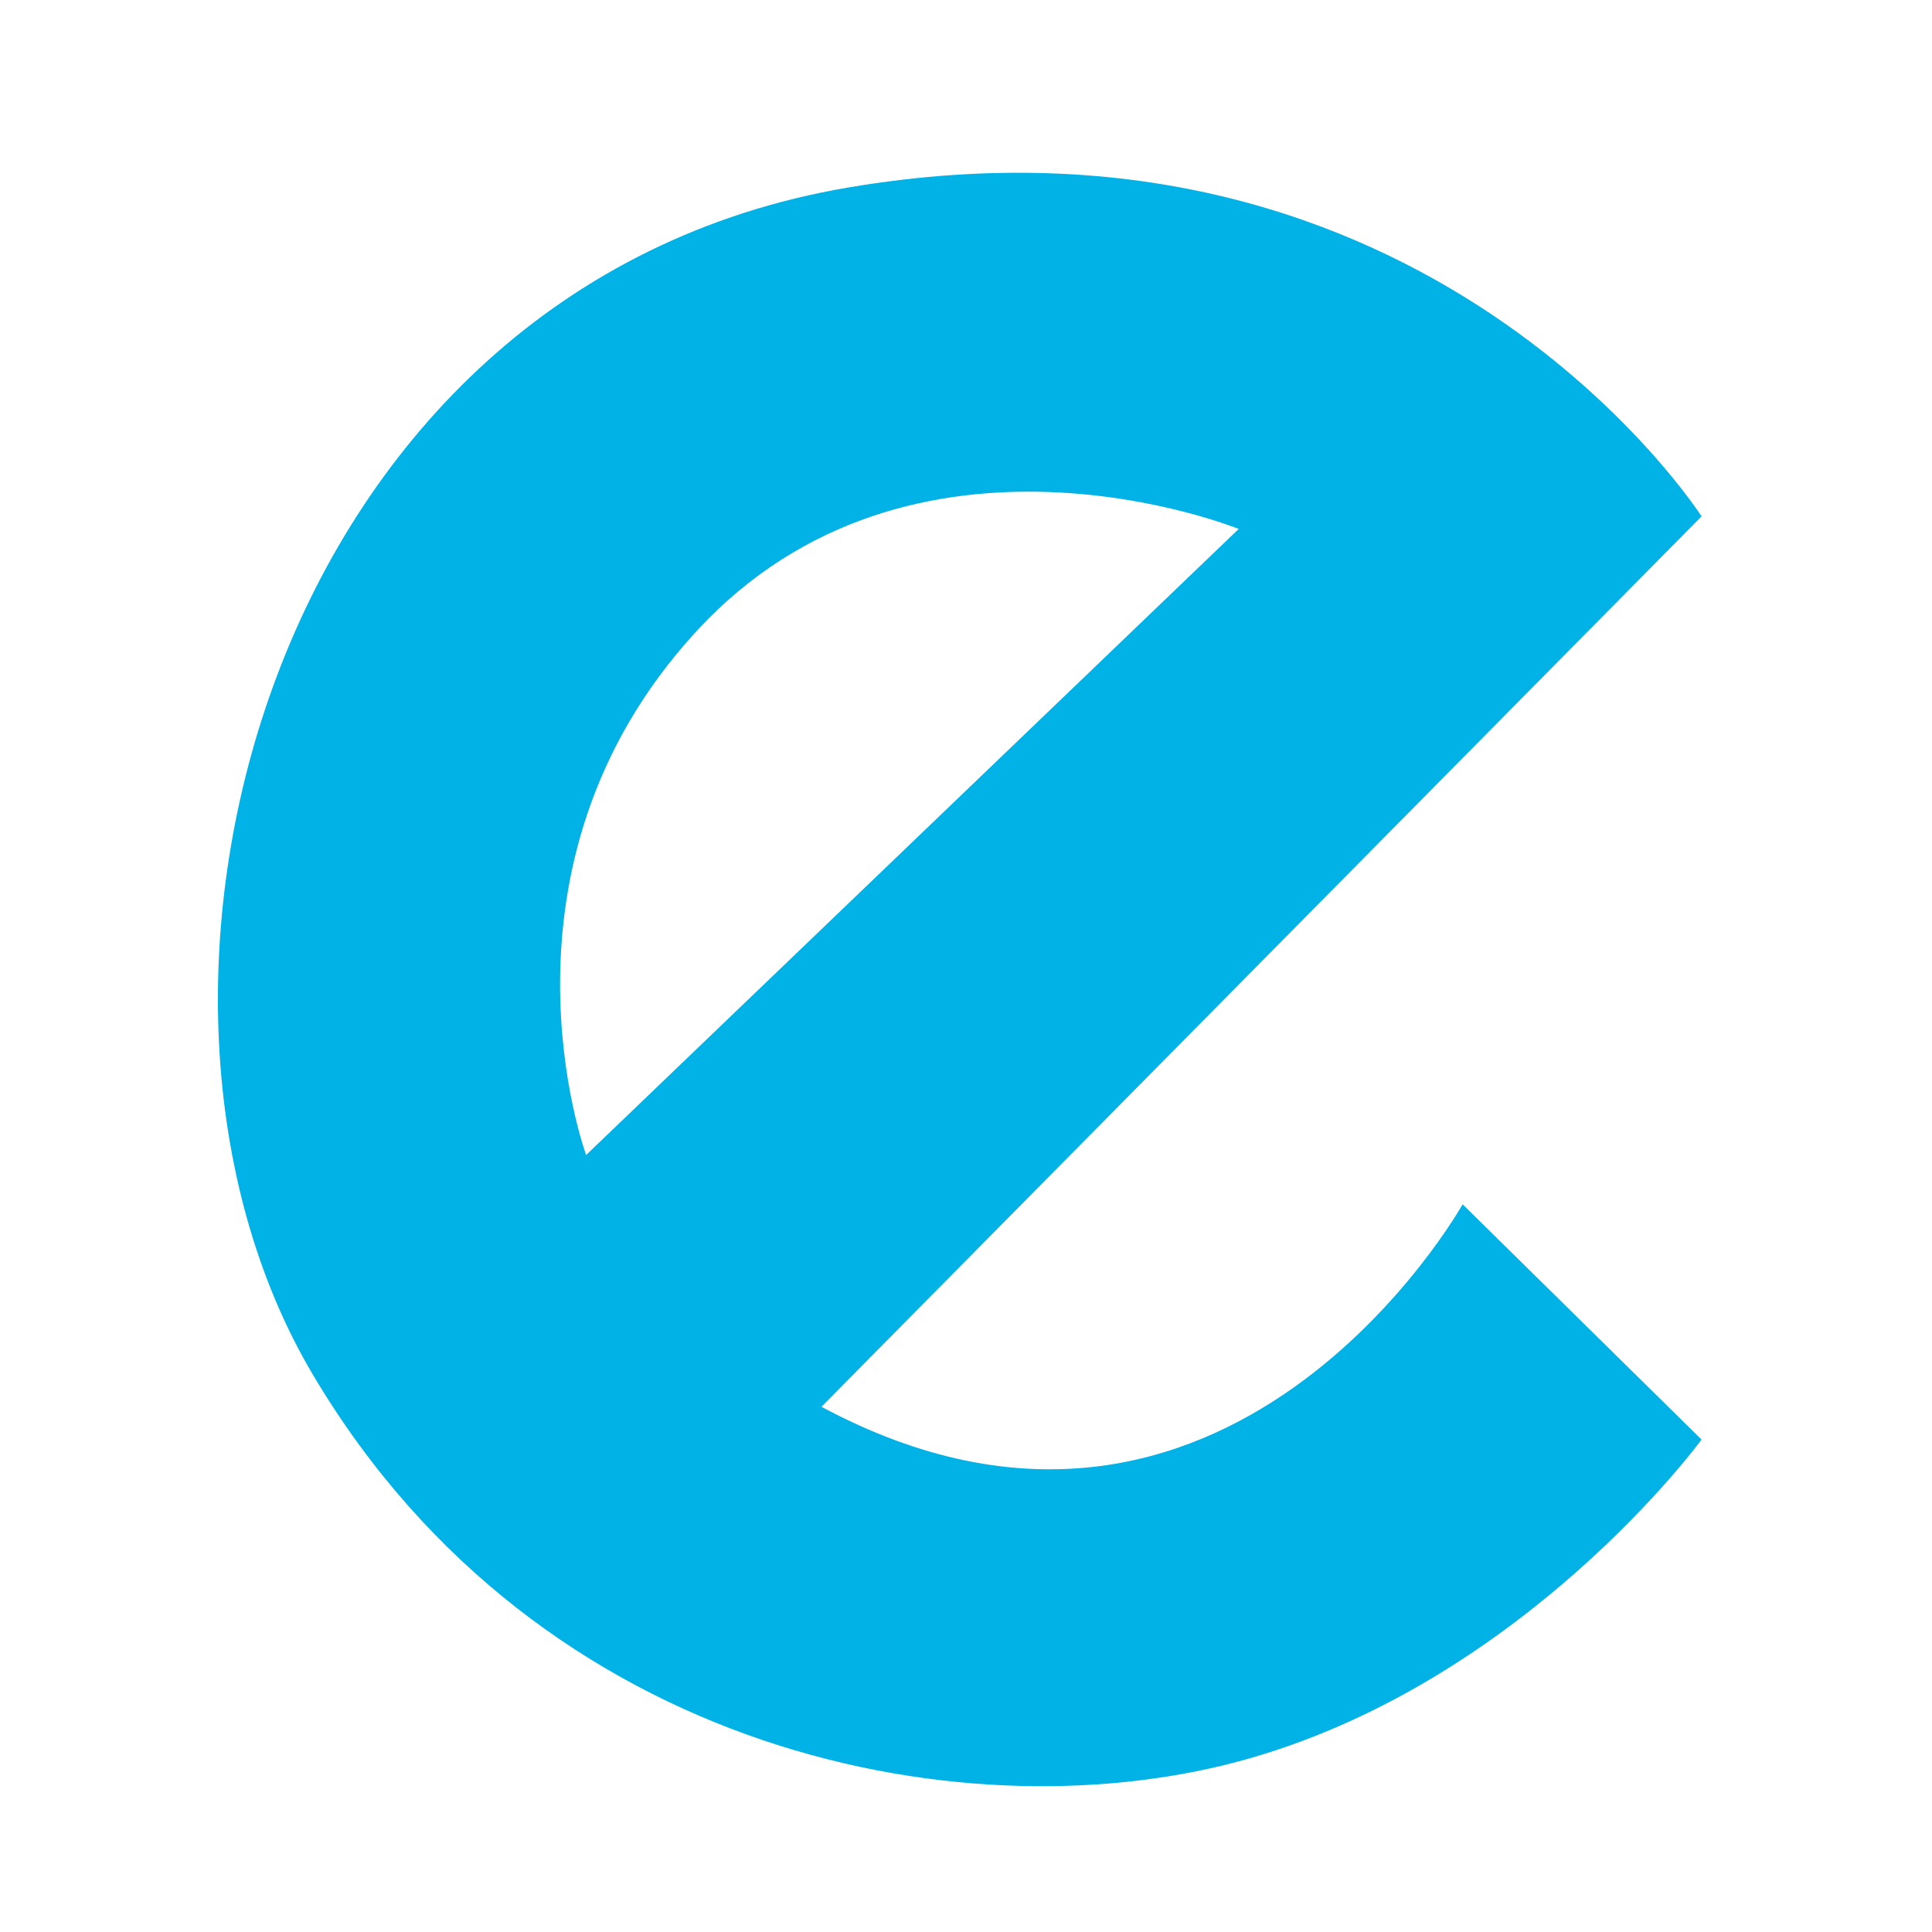 <svg xmlns="http://www.w3.org/2000/svg" xmlns:xlink="http://www.w3.org/1999/xlink" width="1080" height="1080" viewBox="0 0 1080 1080">
  <rect x="0" y="0" width="1080" height="1080" fill="#333333" stroke="none"/>
  <defs>
    <clipPath id="clip-Mesa_de_trabajo_1">
      <rect width="1080" height="1080"/>
    </clipPath>
  </defs>
  <g id="Mesa_de_trabajo_1" data-name="Mesa de trabajo 1" clip-path="url(#clip-Mesa_de_trabajo_1)">
    <rect width="1080" height="1080" fill="#fff"/>
    <g id="Group_1" data-name="Group 1">
      <path id="Path_1" data-name="Path 1" d="M459.2,786.393,951.174,288.647S798.514,49.7,474.042,104.841c-324.521,55.164-426.371,449.618-299,663.831C302.181,982.866,544,1027.423,698.768,982.866c154.91-44.534,252.406-178.134,252.406-178.134L817.618,673.217S686.078,908.019,459.2,786.393ZM389.188,353.005c120.865-131.491,303.26-57.321,303.26-57.321L327.654,645.659S268.327,484.453,389.188,353.005Z" fill="#00b2e6"/>
    </g>
  </g>
</svg>
